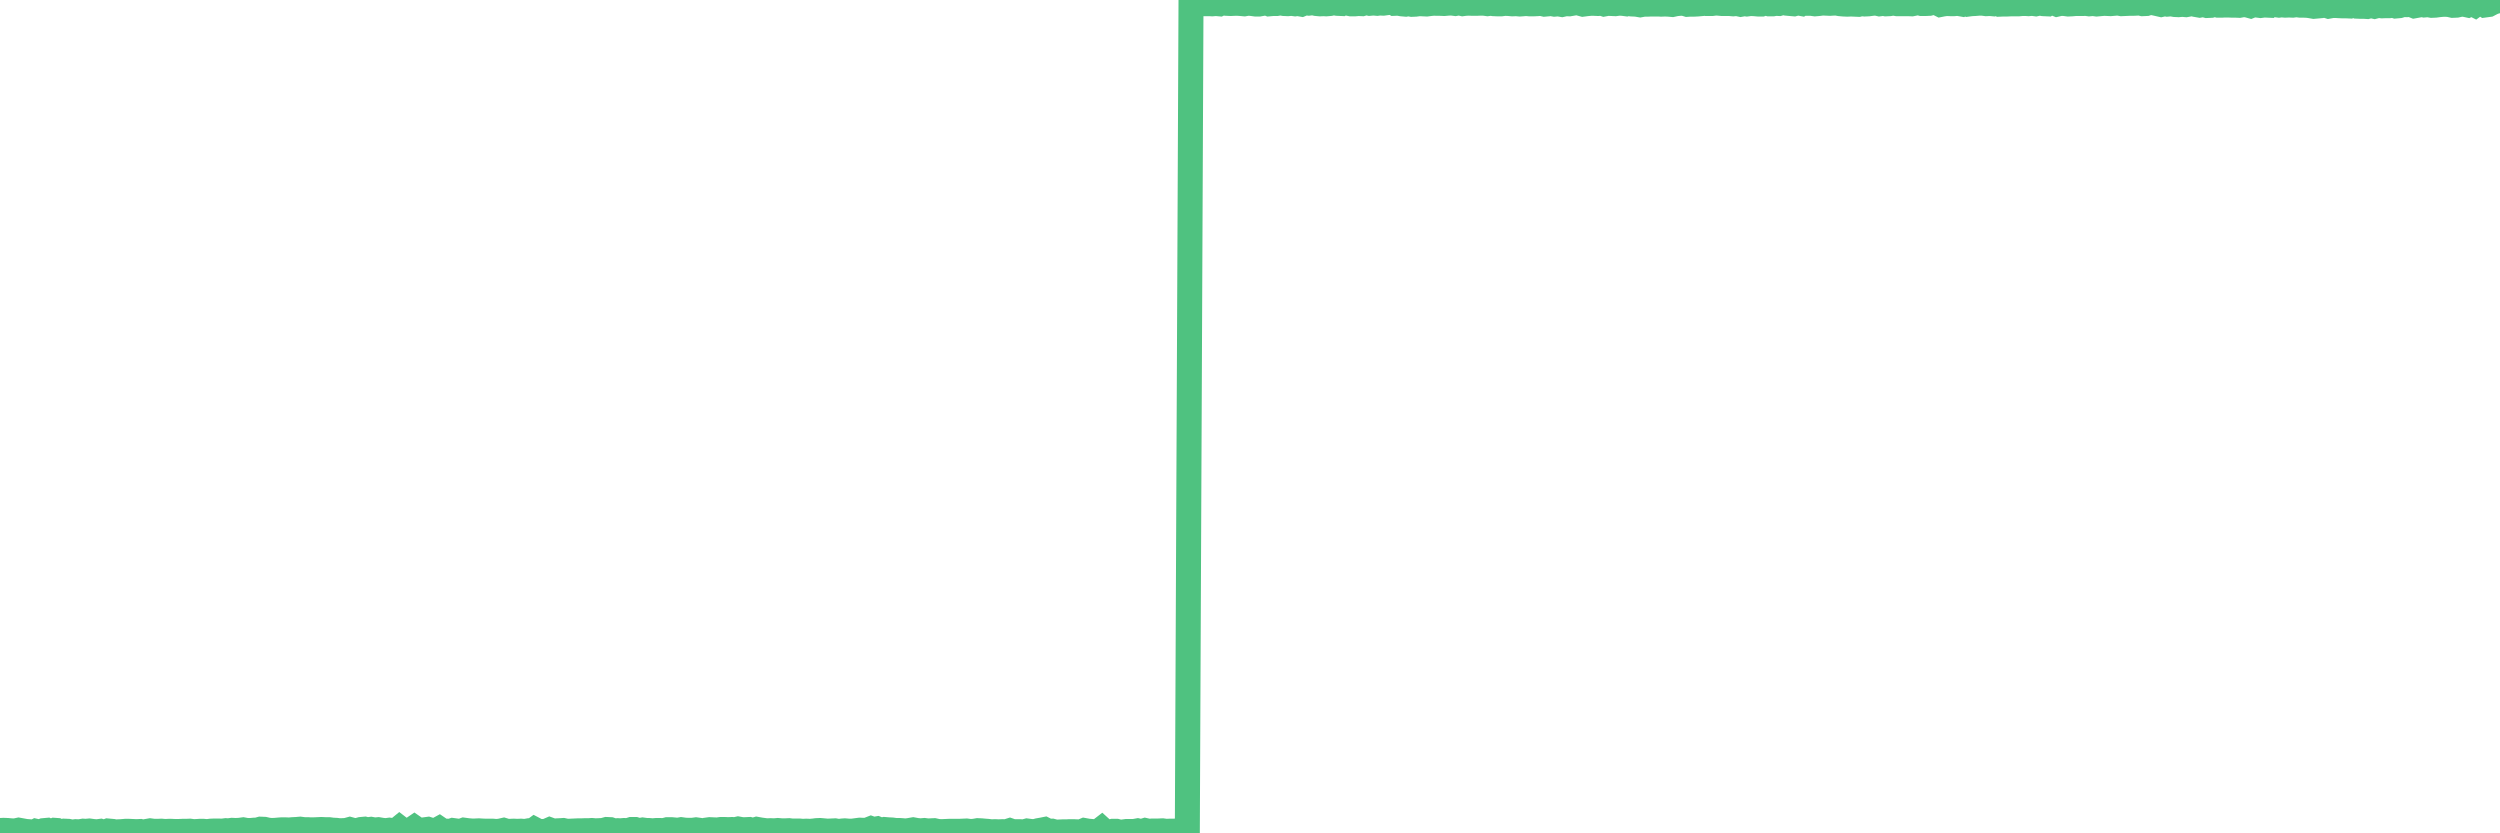 <?xml version="1.0"?><svg width="150px" height="50px" xmlns="http://www.w3.org/2000/svg" xmlns:xlink="http://www.w3.org/1999/xlink"> <polyline fill="none" stroke="#4fc280" stroke-width="1.5px" stroke-linecap="round" stroke-miterlimit="5" points="0.00,49.83 0.22,49.82 0.45,49.83 0.67,49.85 0.89,49.86 1.12,49.81 1.34,49.85 1.56,49.89 1.71,49.90 1.94,50.00 2.16,49.88 2.38,49.93 2.61,49.84 2.83,49.82 3.05,49.92 3.28,49.82 3.42,49.83 3.65,49.94 3.87,49.87 4.09,49.88 4.32,49.93 4.54,49.90 4.76,49.91 4.99,49.87 5.14,49.88 5.36,49.86 5.58,49.89 5.81,49.91 6.03,49.88 6.25,49.95 6.48,49.86 6.70,49.88 6.85,49.96 7.07,49.91 7.29,49.90 7.52,49.88 7.74,49.88 7.96,49.89 8.19,49.90 8.41,49.89 8.56,49.93 8.78,49.89 9.01,49.85 9.23,49.88 9.45,49.88 9.68,49.87 9.90,49.89 10.12,49.88 10.27,49.88 10.50,49.89 10.72,49.89 10.94,49.88 11.17,49.88 11.39,49.87 11.61,49.90 11.84,49.89 11.98,49.88 12.21,49.88 12.43,49.90 12.65,49.87 12.88,49.86 13.10,49.86 13.32,49.87 13.55,49.84 13.70,49.85 13.92,49.82 14.14,49.83 14.37,49.82 14.59,49.79 14.81,49.83 15.04,49.83 15.26,49.81 15.41,49.81 15.63,49.75 15.86,49.76 16.08,49.81 16.30,49.83 16.53,49.82 16.75,49.80 16.90,49.79 17.12,49.79 17.34,49.80 17.57,49.78 17.79,49.77 18.01,49.75 18.24,49.78 18.46,49.78 18.61,49.79 18.83,49.79 19.06,49.78 19.28,49.77 19.50,49.78 19.73,49.78 19.95,49.81 20.17,49.82 20.32,49.84 20.54,49.84 20.77,49.83 20.99,49.77 21.21,49.83 21.44,49.83 21.66,49.77 21.88,49.75 22.03,49.79 22.26,49.76 22.48,49.80 22.70,49.78 22.93,49.82 23.15,49.84 23.37,49.81 23.60,49.84 23.75,49.86 23.97,49.68 24.19,49.85 24.42,49.81 24.64,49.81 24.86,49.66 25.09,49.82 25.31,49.81 25.46,49.79 25.68,49.76 25.90,49.83 26.13,49.85 26.35,49.73 26.57,49.88 26.80,49.87 27.02,49.88 27.17,49.83 27.39,49.86 27.62,49.89 27.84,49.81 28.06,49.84 28.29,49.86 28.51,49.86 28.73,49.85 28.88,49.86 29.11,49.87 29.33,49.87 29.55,49.87 29.78,49.89 30.00,49.87 30.22,49.82 30.45,49.89 30.59,49.88 30.82,49.87 31.04,49.88 31.26,49.87 31.49,49.89 31.71,49.85 31.93,49.88 32.08,49.77 32.31,49.89 32.53,49.89 32.75,49.89 32.98,49.79 33.20,49.87 33.42,49.85 33.65,49.84 33.79,49.83 34.02,49.88 34.24,49.87 34.46,49.86 34.69,49.85 34.91,49.85 35.13,49.84 35.36,49.84 35.51,49.83 35.73,49.85 35.95,49.84 36.18,49.83 36.40,49.77 36.62,49.78 36.85,49.86 37.07,49.84 37.22,49.85 37.44,49.83 37.67,49.84 37.89,49.77 38.11,49.77 38.34,49.84 38.56,49.80 38.78,49.83 38.93,49.83 39.15,49.85 39.38,49.83 39.60,49.83 39.82,49.84 40.05,49.78 40.27,49.78 40.49,49.80 40.64,49.82 40.87,49.78 41.09,49.81 41.31,49.82 41.54,49.82 41.76,49.79 41.98,49.82 42.21,49.86 42.36,49.81 42.58,49.78 42.80,49.79 43.03,49.80 43.25,49.77 43.47,49.77 43.69,49.78 43.92,49.77 44.07,49.79 44.29,49.74 44.51,49.78 44.74,49.78 44.96,49.77 45.18,49.83 45.41,49.76 45.63,49.80 45.78,49.82 46.00,49.85 46.23,49.84 46.45,49.85 46.67,49.83 46.90,49.85 47.12,49.85 47.34,49.84 47.49,49.86 47.71,49.86 47.94,49.86 48.16,49.88 48.38,49.87 48.61,49.88 48.83,49.86 48.98,49.84 49.20,49.83 49.43,49.85 49.65,49.87 49.87,49.86 50.10,49.85 50.32,49.89 50.54,49.86 50.69,49.85 50.92,49.87 51.14,49.87 51.36,49.84 51.59,49.81 51.81,49.82 52.03,49.81 52.26,49.72 52.40,49.77 52.63,49.73 52.85,49.82 53.07,49.77 53.30,49.79 53.52,49.80 53.74,49.83 53.97,49.83 54.12,49.84 54.34,49.86 54.56,49.83 54.79,49.79 55.01,49.83 55.23,49.85 55.46,49.83 55.68,49.86 55.83,49.85 56.05,49.84 56.27,49.89 56.50,49.90 56.72,49.89 56.94,49.88 57.17,49.88 57.39,49.88 57.54,49.88 57.76,49.87 57.99,49.86 58.21,49.89 58.43,49.88 58.66,49.84 58.88,49.85 59.10,49.87 59.25,49.88 59.48,49.91 59.70,49.90 59.92,49.91 60.15,49.90 60.37,49.91 60.59,49.84 60.82,49.92 60.96,49.90 61.19,49.90 61.41,49.92 61.63,49.86 61.86,49.89 62.08,49.90 62.30,49.84 62.53,49.80 62.68,49.77 62.90,49.88 63.12,49.87 63.35,49.93 63.57,49.92 63.79,49.91 64.02,49.91 64.17,49.90 64.39,49.90 64.61,49.91 64.84,49.92 65.06,49.83 65.28,49.87 65.51,49.89 65.73,49.91 65.88,49.91 66.10,49.74 66.32,49.94 66.55,49.94 66.77,49.88 66.99,49.88 67.22,49.94 67.44,49.91 67.59,49.89 67.81,49.89 68.04,49.89 68.26,49.85 68.48,49.90 68.71,49.83 68.93,49.88 69.15,49.86 69.30,49.86 69.52,49.86 69.75,49.85 69.97,49.88 70.19,49.87 70.42,49.87 70.64,49.86 70.86,49.88 71.01,49.88 71.24,49.84 71.46,0.21 71.68,0.16 71.91,0.23 72.13,0.22 72.35,0.22 72.58,0.22 72.73,0.23 72.95,0.21 73.17,0.23 73.40,0.12 73.62,0.20 73.84,0.21 74.07,0.20 74.29,0.20 74.44,0.21 74.66,0.23 74.88,0.19 75.11,0.21 75.33,0.24 75.55,0.24 75.78,0.20 76.00,0.17 76.15,0.23 76.37,0.21 76.60,0.21 76.82,0.17 77.04,0.21 77.27,0.22 77.49,0.20 77.71,0.23 77.86,0.21 78.09,0.25 78.31,0.16 78.53,0.19 78.76,0.16 78.98,0.21 79.20,0.23 79.43,0.22 79.57,0.23 79.80,0.21 80.02,0.16 80.24,0.20 80.47,0.21 80.69,0.06 80.91,0.20 81.06,0.23 81.29,0.23 81.51,0.21 81.73,0.22 81.96,0.15 82.18,0.20 82.40,0.18 82.63,0.20 82.77,0.18 83.00,0.19 83.22,0.16 83.44,0.07 83.67,0.20 83.89,0.19 84.11,0.23 84.34,0.25 84.49,0.22 84.71,0.26 84.93,0.25 85.16,0.22 85.38,0.23 85.60,0.24 85.83,0.21 86.05,0.19 86.20,0.20 86.42,0.20 86.65,0.21 86.87,0.19 87.09,0.18 87.32,0.21 87.54,0.17 87.76,0.22 87.91,0.20 88.13,0.19 88.36,0.20 88.58,0.20 88.80,0.19 89.03,0.19 89.25,0.22 89.47,0.19 89.62,0.22 89.85,0.23 90.07,0.23 90.29,0.20 90.52,0.21 90.74,0.23 90.96,0.22 91.19,0.24 91.34,0.23 91.56,0.21 91.78,0.23 92.01,0.23 92.23,0.22 92.45,0.20 92.67,0.25 92.90,0.23 93.05,0.21 93.27,0.25 93.49,0.23 93.72,0.27 93.94,0.22 94.16,0.23 94.39,0.19 94.61,0.12 94.76,0.19 94.98,0.25 95.21,0.22 95.43,0.20 95.65,0.20 95.88,0.21 96.10,0.19 96.25,0.24 96.47,0.20 96.69,0.21 96.92,0.22 97.14,0.19 97.36,0.20 97.59,0.23 97.81,0.17 97.96,0.24 98.18,0.25 98.41,0.29 98.63,0.25 98.85,0.25 99.08,0.24 99.30,0.24 99.52,0.24 99.67,0.25 99.90,0.24 100.12,0.25 100.34,0.27 100.57,0.22 100.79,0.20 101.01,0.19 101.24,0.26 101.38,0.25 101.61,0.25 101.83,0.24 102.05,0.22 102.28,0.09 102.50,0.21 102.72,0.21 102.95,0.18 103.10,0.19 103.32,0.21 103.54,0.21 103.77,0.21 103.99,0.23 104.21,0.21 104.44,0.26 104.66,0.22 104.81,0.24 105.03,0.21 105.25,0.22 105.48,0.24 105.70,0.24 105.92,0.16 106.15,0.23 106.37,0.23 106.52,0.20 106.74,0.21 106.97,0.14 107.19,0.19 107.41,0.21 107.64,0.23 107.86,0.17 108.08,0.21 108.23,0.11 108.46,0.20 108.68,0.20 108.90,0.23 109.13,0.21 109.35,0.18 109.57,0.19 109.80,0.20 109.94,0.19 110.17,0.18 110.39,0.22 110.61,0.24 110.84,0.25 111.06,0.24 111.28,0.25 111.51,0.26 111.66,0.22 111.88,0.24 112.10,0.23 112.33,0.20 112.55,0.18 112.77,0.23 113.00,0.20 113.15,0.23 113.37,0.22 113.59,0.18 113.82,0.22 114.04,0.22 114.26,0.22 114.49,0.22 114.71,0.23 114.86,0.20 115.08,0.15 115.30,0.21 115.53,0.21 115.75,0.20 115.97,0.14 116.20,0.16 116.42,0.27 116.57,0.24 116.79,0.21 117.02,0.22 117.24,0.22 117.46,0.20 117.69,0.24 117.91,0.10 118.13,0.24 118.28,0.22 118.50,0.21 118.73,0.19 118.95,0.19 119.17,0.22 119.40,0.21 119.62,0.23 119.84,0.17 119.99,0.25 120.22,0.24 120.44,0.24 120.66,0.23 120.89,0.23 121.11,0.23 121.33,0.21 121.56,0.21 121.71,0.22 121.93,0.20 122.15,0.23 122.38,0.18 122.60,0.22 122.82,0.23 123.05,0.06 123.27,0.19 123.42,0.25 123.64,0.20 123.86,0.21 124.09,0.24 124.31,0.23 124.53,0.21 124.76,0.21 124.98,0.21 125.13,0.20 125.35,0.23 125.58,0.21 125.80,0.24 126.02,0.22 126.25,0.20 126.47,0.21 126.69,0.09 126.84,0.20 127.07,0.18 127.29,0.22 127.51,0.21 127.74,0.20 127.96,0.20 128.18,0.19 128.33,0.17 128.55,0.22 128.78,0.21 129.00,0.14 129.22,0.17 129.45,0.22 129.67,0.27 129.89,0.22 130.04,0.25 130.27,0.23 130.49,0.27 130.71,0.28 130.94,0.26 131.16,0.28 131.38,0.24 131.61,0.22 131.75,0.27 131.98,0.31 132.20,0.27 132.42,0.33 132.65,0.32 132.87,0.25 133.09,0.31 133.32,0.31 133.47,0.30 133.69,0.30 133.91,0.31 134.14,0.31 134.36,0.32 134.58,0.28 134.81,0.29 135.03,0.35 135.18,0.29 135.40,0.30 135.63,0.33 135.85,0.30 136.07,0.31 136.30,-0.00 136.52,0.28 136.74,0.31 136.89,0.29 137.11,0.31 137.34,0.30 137.56,0.31 137.78,0.28 138.01,0.31 138.23,0.31 138.45,0.32 138.60,0.34 138.83,0.38 139.05,0.36 139.27,0.34 139.50,0.30 139.72,0.37 139.94,0.33 140.17,0.33 140.32,0.34 140.54,0.35 140.76,0.35 140.99,0.36 141.21,0.27 141.43,0.37 141.66,0.38 141.88,0.38 142.03,0.39 142.25,0.33 142.47,0.38 142.70,0.32 142.92,0.35 143.14,0.34 143.37,0.34 143.59,0.31 143.74,0.36 143.96,0.34 144.19,0.27 144.41,0.28 144.63,0.26 144.86,0.35 145.08,0.31 145.23,0.26 145.45,0.30 145.67,0.28 145.90,0.32 146.12,0.31 146.34,0.28 146.57,0.26 146.79,0.26 146.94,0.27 147.16,0.32 147.39,0.31 147.61,0.26 147.83,0.25 148.06,0.30 148.28,0.19 148.50,0.30 148.65,0.19 148.88,0.16 149.10,0.30 149.32,0.27 149.55,0.15 149.77,0.07 150.00,0.04 "/></svg>